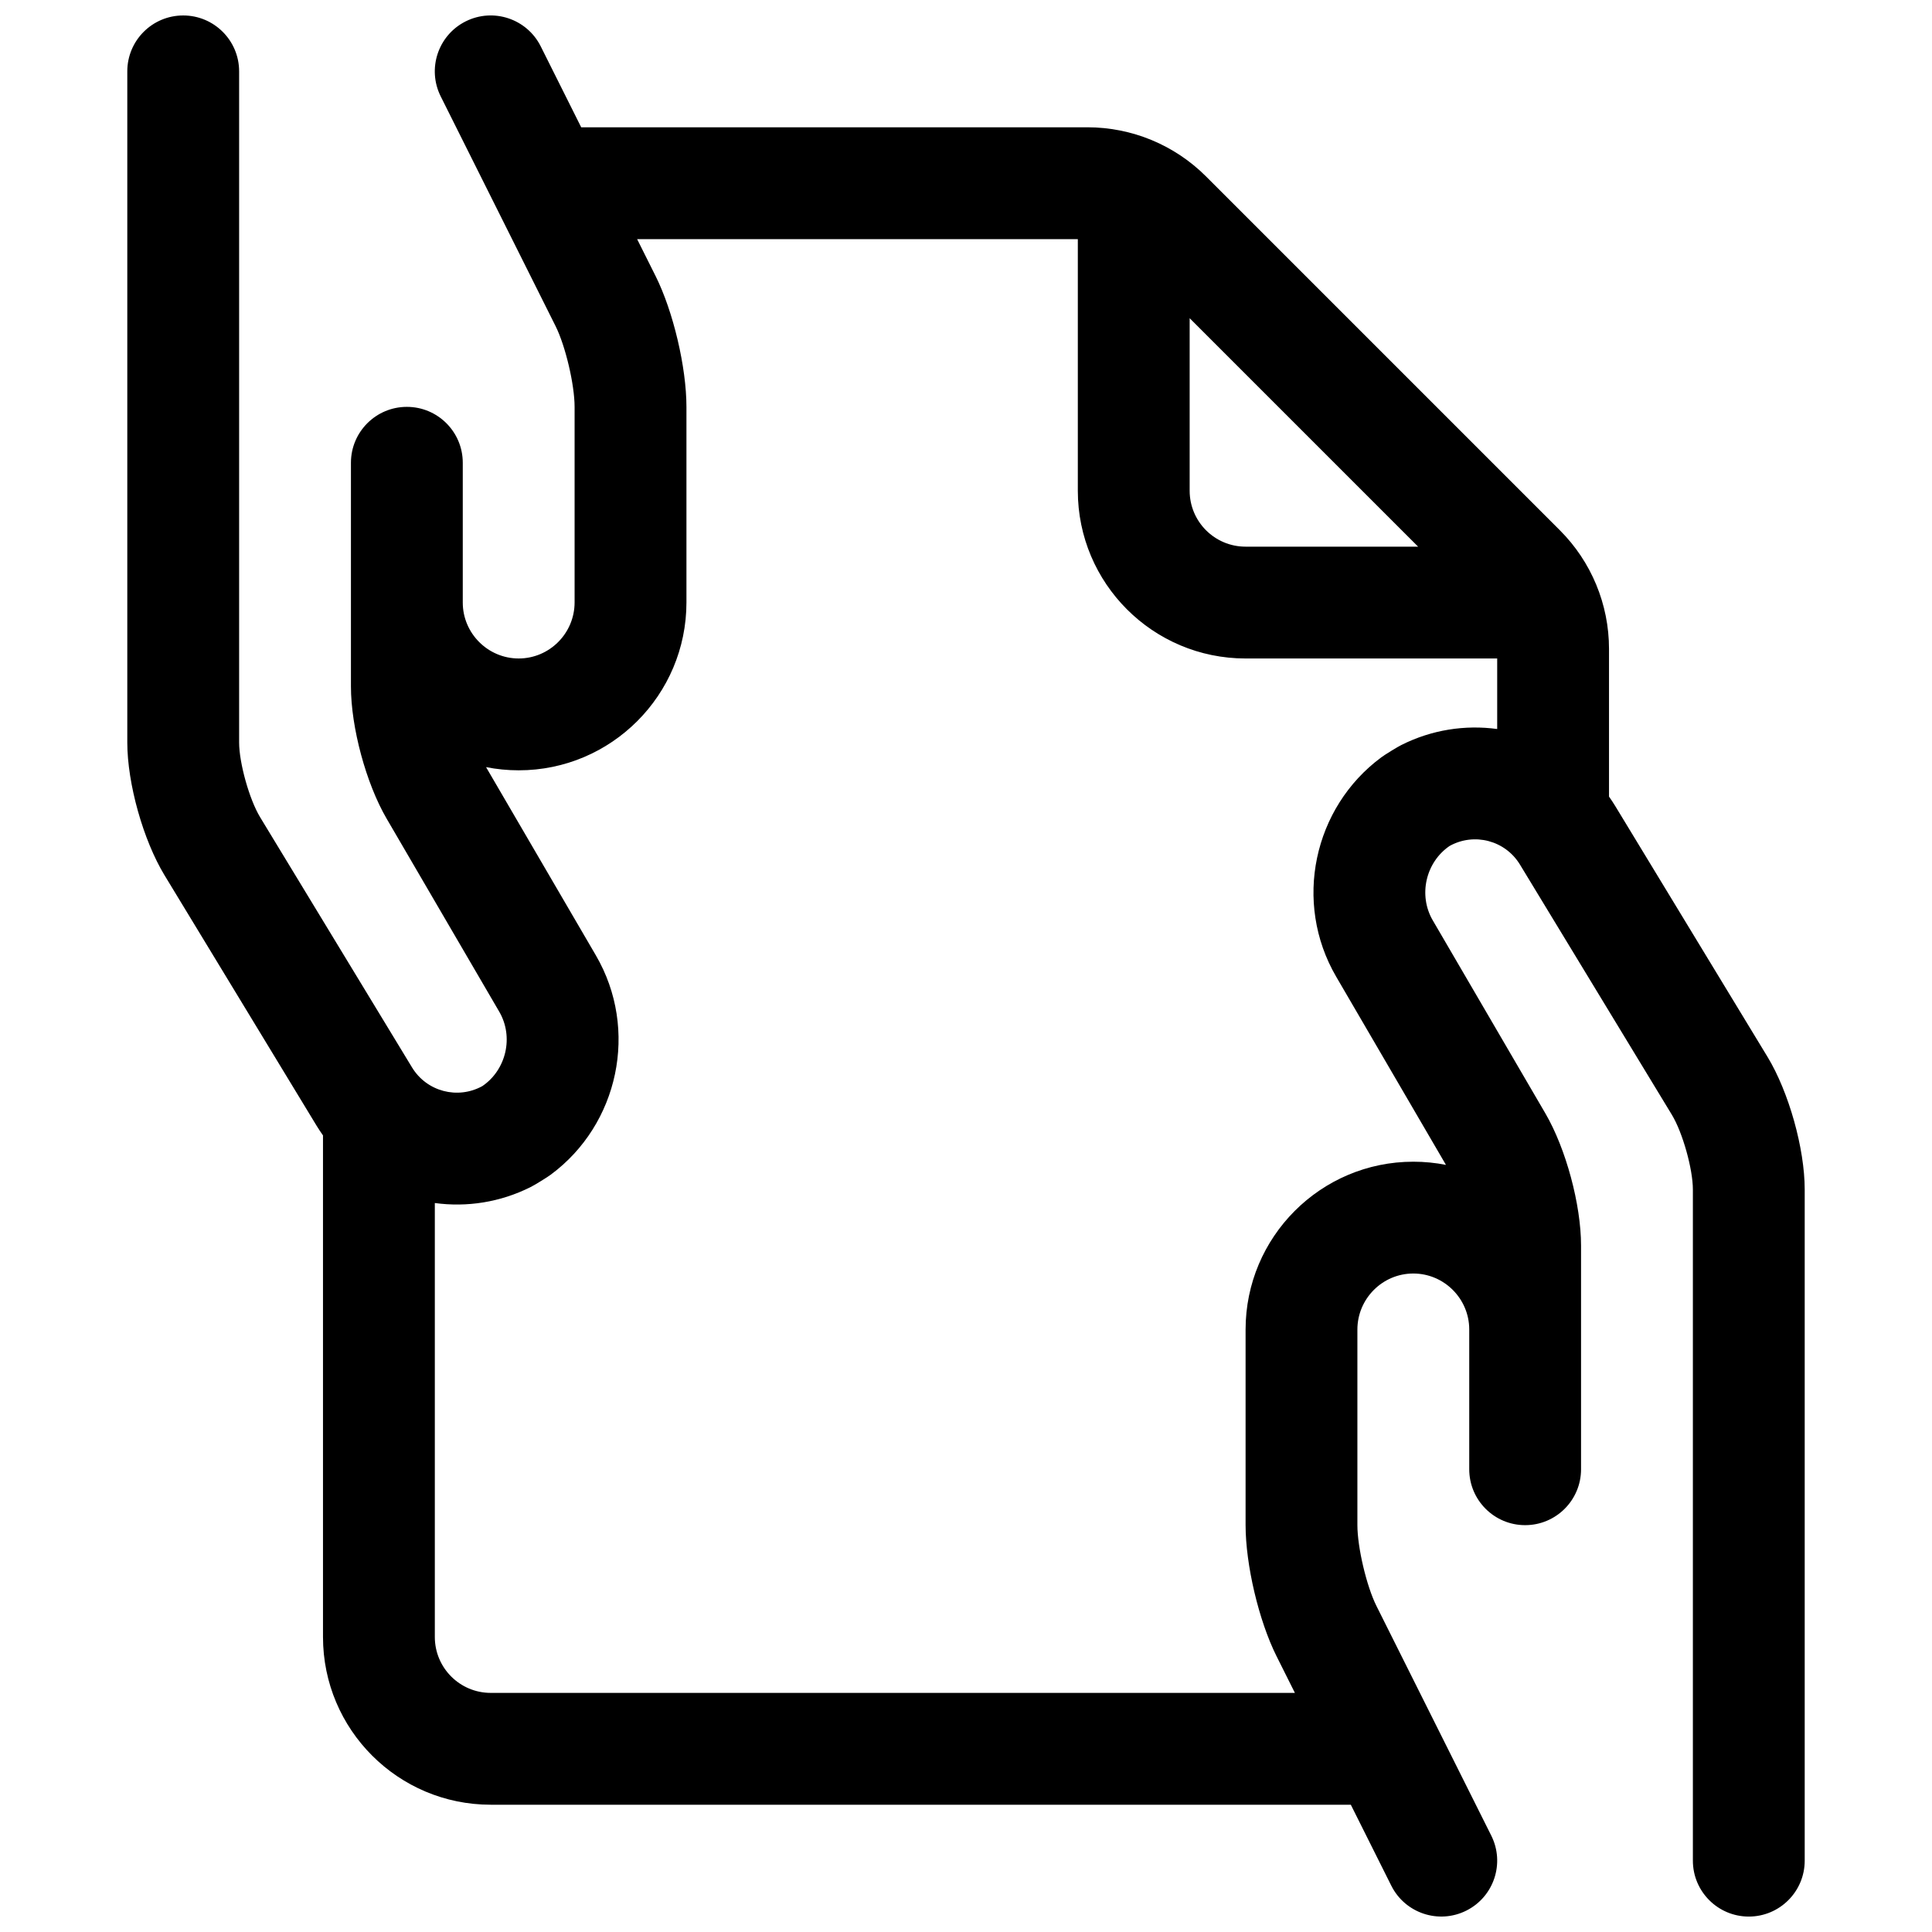 <?xml version="1.0" encoding="UTF-8"?>
<!-- Uploaded to: ICON Repo, www.svgrepo.com, Generator: ICON Repo Mixer Tools -->
<svg width="800px" height="800px" version="1.1" viewBox="144 144 512 512" xmlns="http://www.w3.org/2000/svg">
 <defs>
  <clipPath id="a">
   <path d="m177 148.09h446v503.81h-446z"/>
  </clipPath>
 </defs>
 <g clip-path="url(#a)">
  <path d="m501.98 622.27h-227.93c-24.551 0-44.453-19.902-44.453-44.453v-132.92c-0.609-0.855-1.188-1.738-1.742-2.648l-40.25-66.293c-5.656-9.316-9.871-24.328-9.871-35.203v-177.84c0-8.184 6.633-14.816 14.816-14.816s14.82 6.633 14.82 14.816v177.84c0 5.441 2.719 15.133 5.57 19.824l40.246 66.293c3.902 6.426 12.125 8.559 18.648 4.953 6.328-4.309 8.363-13.043 4.465-19.723l-29.848-51.168c-5.434-9.316-9.449-24.168-9.449-35.008v-59.285c0-8.184 6.637-14.816 14.82-14.816 8.184 0 14.816 6.633 14.816 14.816v37.047c0 8.145 6.664 14.816 14.82 14.816s14.816-6.664 14.816-14.867v-51.793c0-5.91-2.426-16.191-5.059-21.457l-30.422-60.844c-3.66-7.32-0.691-16.223 6.625-19.883 7.32-3.656 16.223-0.691 19.883 6.629l10.723 21.445h134.15c11.789 0 23.098 4.684 31.434 13.02l93.773 93.773c8.34 8.336 13.023 19.645 13.023 31.434v39.145c0.605 0.855 1.188 1.738 1.738 2.648l40.25 66.297c5.66 9.316 9.875 24.328 9.875 35.203v177.84c0 8.184-6.633 14.82-14.816 14.82s-14.82-6.637-14.82-14.82v-177.84c0-5.441-2.723-15.133-5.57-19.824l-40.25-66.293c-3.902-6.426-12.121-8.562-18.645-4.953-6.328 4.309-8.363 13.043-4.469 19.723l29.848 51.164c5.438 9.32 9.449 24.172 9.449 35.012v59.285c0 8.184-6.633 14.816-14.816 14.816-8.184 0-14.816-6.633-14.816-14.816v-37.055c-0.004-8.145-6.664-14.816-14.82-14.816-8.16 0-14.82 6.668-14.82 14.867v51.793c0 5.91 2.426 16.195 5.059 21.461l30.422 60.844c3.66 7.316 0.695 16.219-6.625 19.879-7.32 3.66-16.223 0.691-19.879-6.629zm-14.816-29.633-4.887-9.77c-4.688-9.379-8.184-24.199-8.184-34.711v-51.793c0-24.562 19.922-44.5 44.453-44.5 2.957 0 5.852 0.289 8.648 0.844l-29.09-49.871c-11.48-19.684-6.035-44.844 11.977-58.148 0.605-0.496 4.562-2.93 5.281-3.246 8.09-4.074 16.941-5.398 25.41-4.246v-18.691h-66.68c-24.555 0-44.457-19.902-44.457-44.453v-66.68h-116.79l4.883 9.762c4.688 9.379 8.188 24.199 8.188 34.711v51.793c0 24.562-19.922 44.504-44.453 44.504-2.961 0-5.856-0.293-8.652-0.844l29.094 49.871c11.48 19.684 6.035 44.848-11.977 58.152-0.605 0.492-4.562 2.93-5.281 3.246-8.09 4.074-16.945 5.398-25.414 4.246v115c0 8.184 6.637 14.82 14.82 14.82zm-27.891-364.31v45.727c0 8.184 6.637 14.816 14.82 14.816h45.723z"/>
 </g>
</svg>